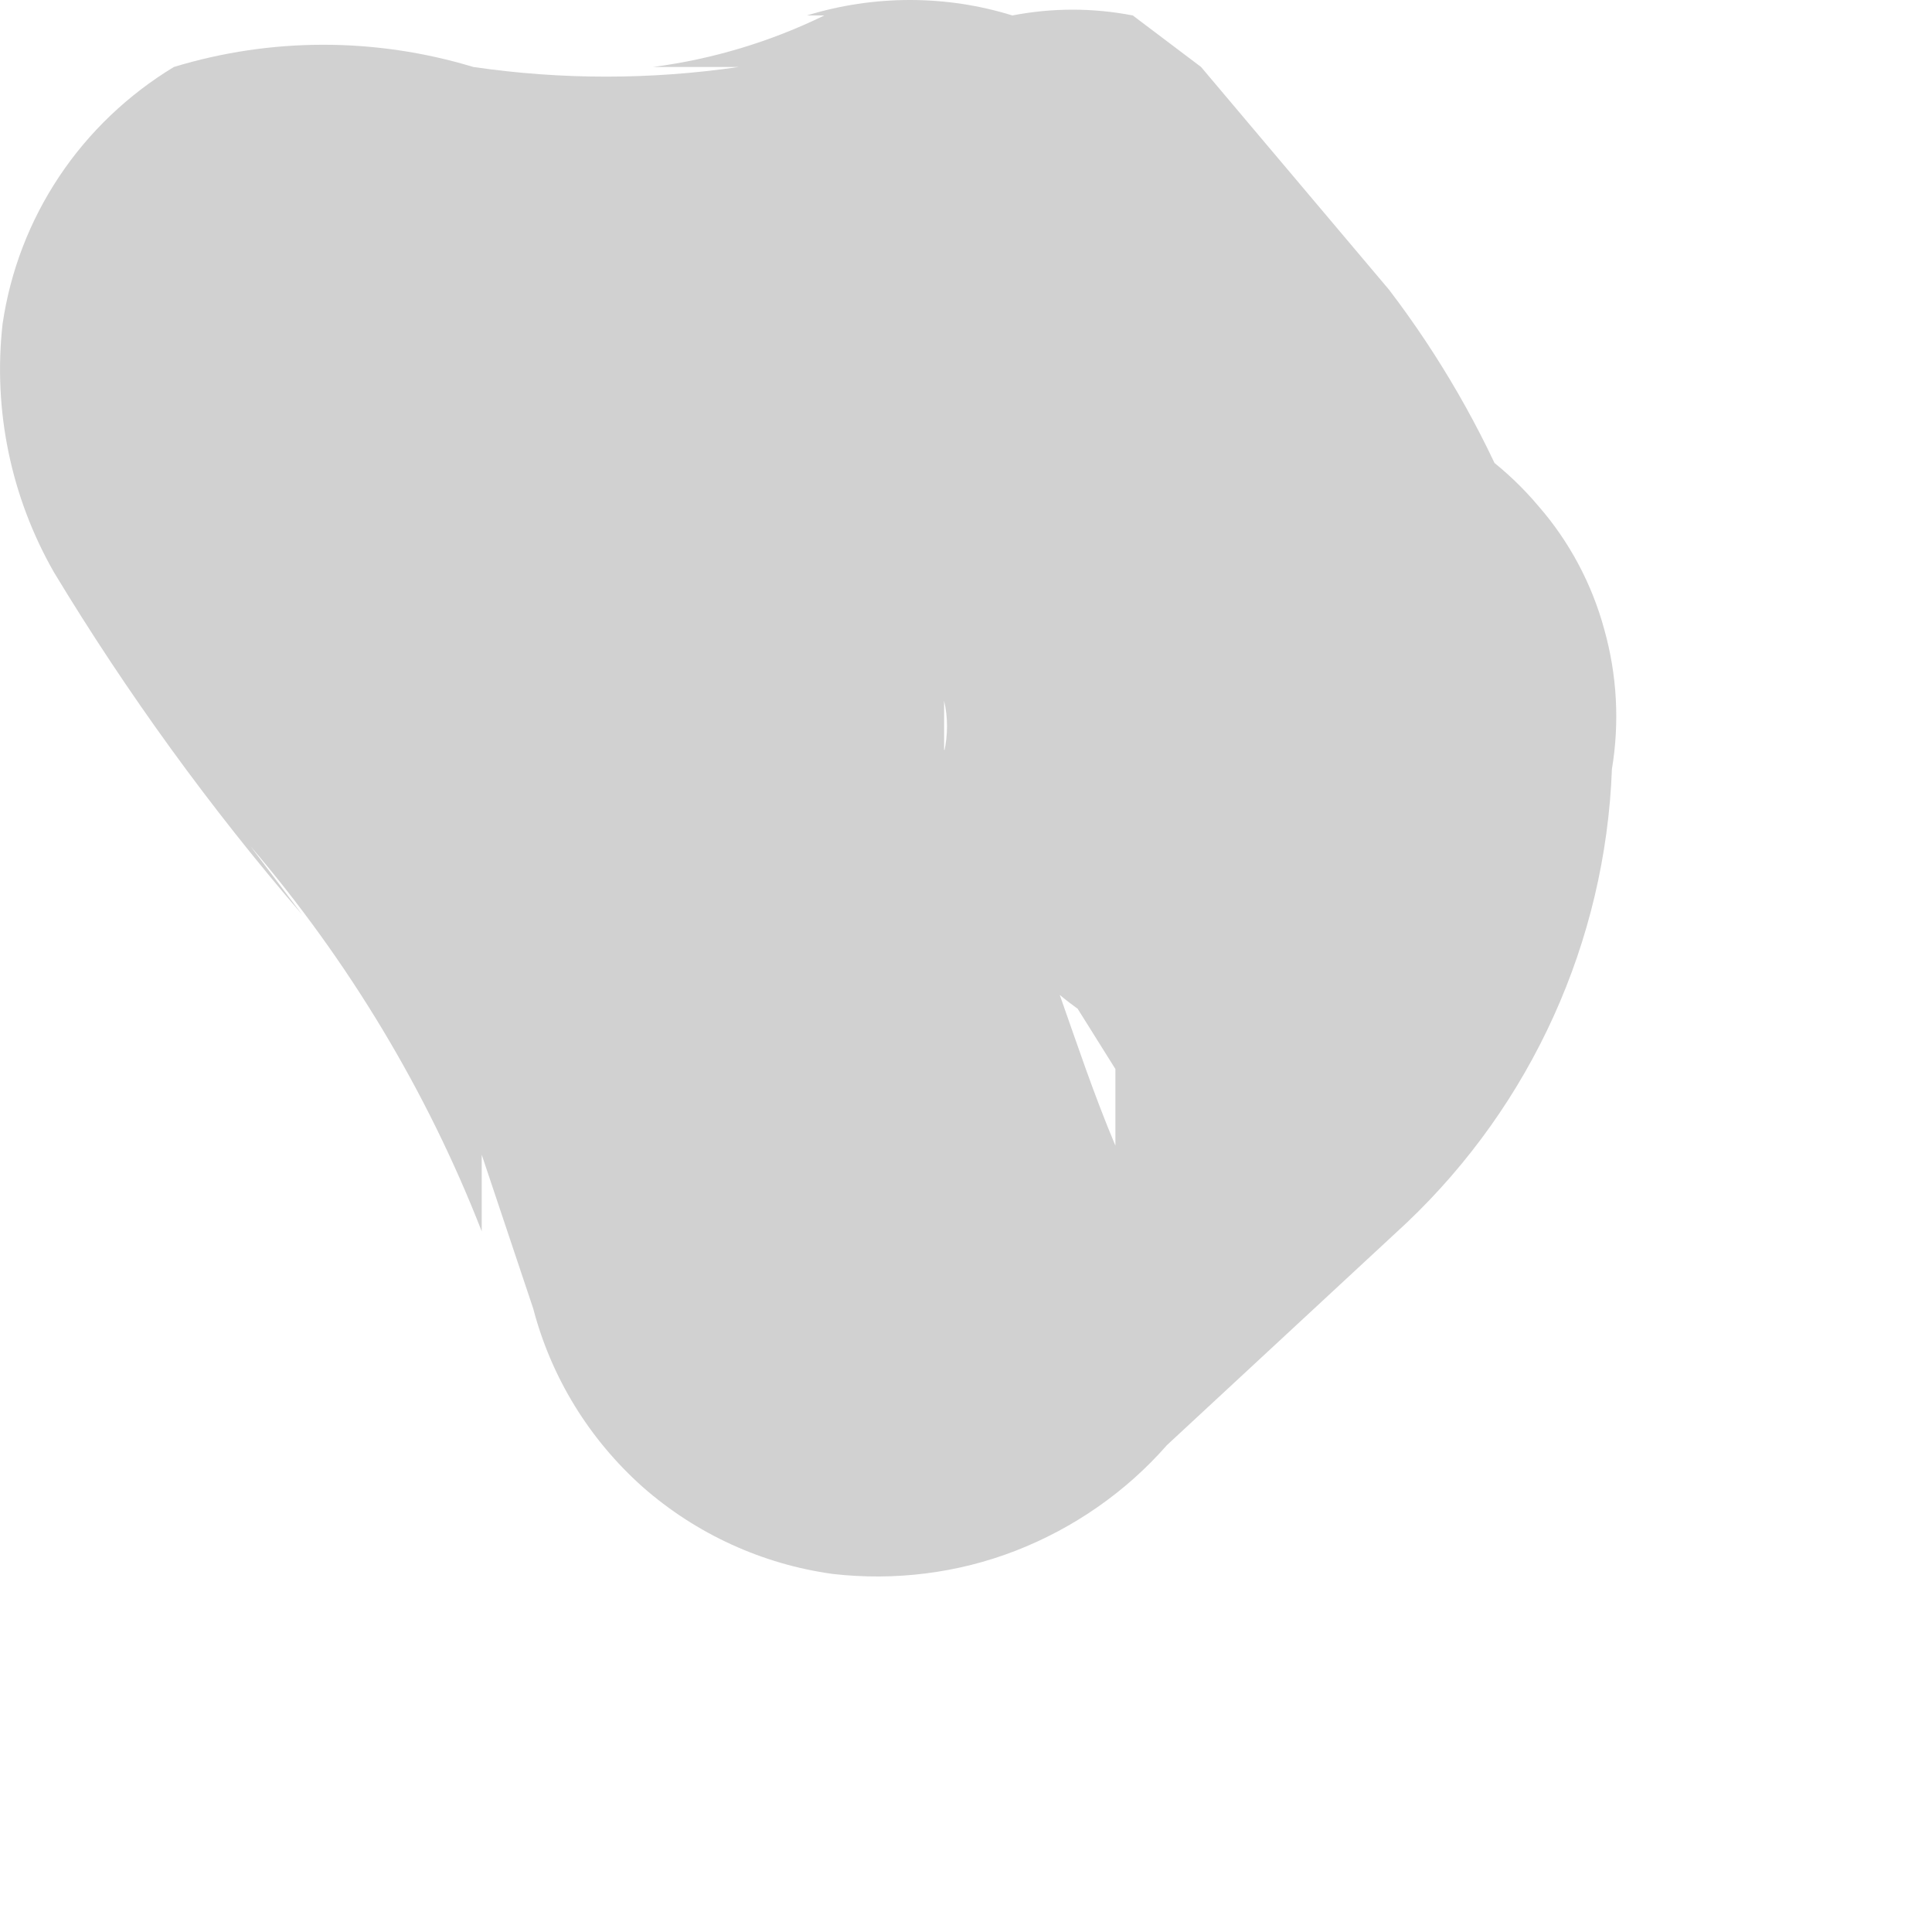 <?xml version="1.0" encoding="utf-8"?>
<svg xmlns="http://www.w3.org/2000/svg" fill="none" height="100%" overflow="visible" preserveAspectRatio="none" style="display: block;" viewBox="0 0 3 3" width="100%">
<path d="M1.466 1.168V1.088C1.472 1.114 1.472 1.141 1.466 1.168V1.048C1.448 1.101 1.421 1.15 1.386 1.194L1.466 1.101C1.315 1.265 1.151 1.417 0.974 1.553L1.081 1.473H1.2H1.44H1.559L1.665 1.553L1.732 1.66V1.779C1.665 1.62 1.626 1.46 1.546 1.301C1.384 1.014 1.197 0.743 0.988 0.49L1.067 0.596C1.007 0.522 0.953 0.442 0.908 0.357V0.476V0.609V0.742V0.862L0.828 0.968L0.735 1.035H0.615H0.509C0.642 1.035 0.775 1.035 0.908 1.035C1.188 1.033 1.465 0.97 1.719 0.849L1.107 0.769L1.027 0.663C1.196 0.861 1.339 1.08 1.453 1.314V1.194C1.461 1.225 1.461 1.257 1.453 1.287V1.154C1.459 1.283 1.511 1.406 1.599 1.5C1.642 1.548 1.696 1.587 1.755 1.612C1.815 1.637 1.88 1.649 1.945 1.646C2.01 1.648 2.076 1.637 2.137 1.613C2.198 1.589 2.254 1.553 2.301 1.507C2.348 1.461 2.386 1.406 2.411 1.346C2.437 1.285 2.45 1.22 2.45 1.154C2.415 0.898 2.314 0.656 2.157 0.45L1.865 0.104L1.759 0.024C1.697 0.012 1.634 0.012 1.572 0.024C1.469 -0.008 1.357 -0.008 1.253 0.024H1.174H1.28C1.196 0.065 1.106 0.092 1.014 0.104H1.147C1.01 0.124 0.872 0.124 0.735 0.104C0.583 0.058 0.421 0.058 0.27 0.104C0.199 0.147 0.138 0.205 0.092 0.274C0.046 0.343 0.016 0.421 0.004 0.503C-0.011 0.637 0.017 0.772 0.084 0.889C0.197 1.076 0.326 1.254 0.469 1.42L0.389 1.314C0.541 1.492 0.663 1.694 0.748 1.912V1.793L0.828 2.032C0.856 2.139 0.915 2.235 0.998 2.309C1.081 2.382 1.184 2.429 1.293 2.444C1.389 2.455 1.487 2.443 1.577 2.408C1.667 2.373 1.748 2.317 1.812 2.244L2.184 1.899C2.378 1.715 2.493 1.462 2.503 1.194C2.515 1.122 2.511 1.048 2.491 0.977C2.472 0.907 2.437 0.841 2.389 0.786C2.342 0.73 2.283 0.685 2.217 0.654C2.15 0.623 2.078 0.607 2.004 0.607C1.931 0.607 1.859 0.623 1.792 0.654C1.726 0.685 1.667 0.73 1.619 0.786C1.572 0.841 1.537 0.907 1.518 0.977C1.498 1.048 1.494 1.122 1.506 1.194L1.466 1.168Z" fill="#D1D1D1" id="Vector"/>
</svg>